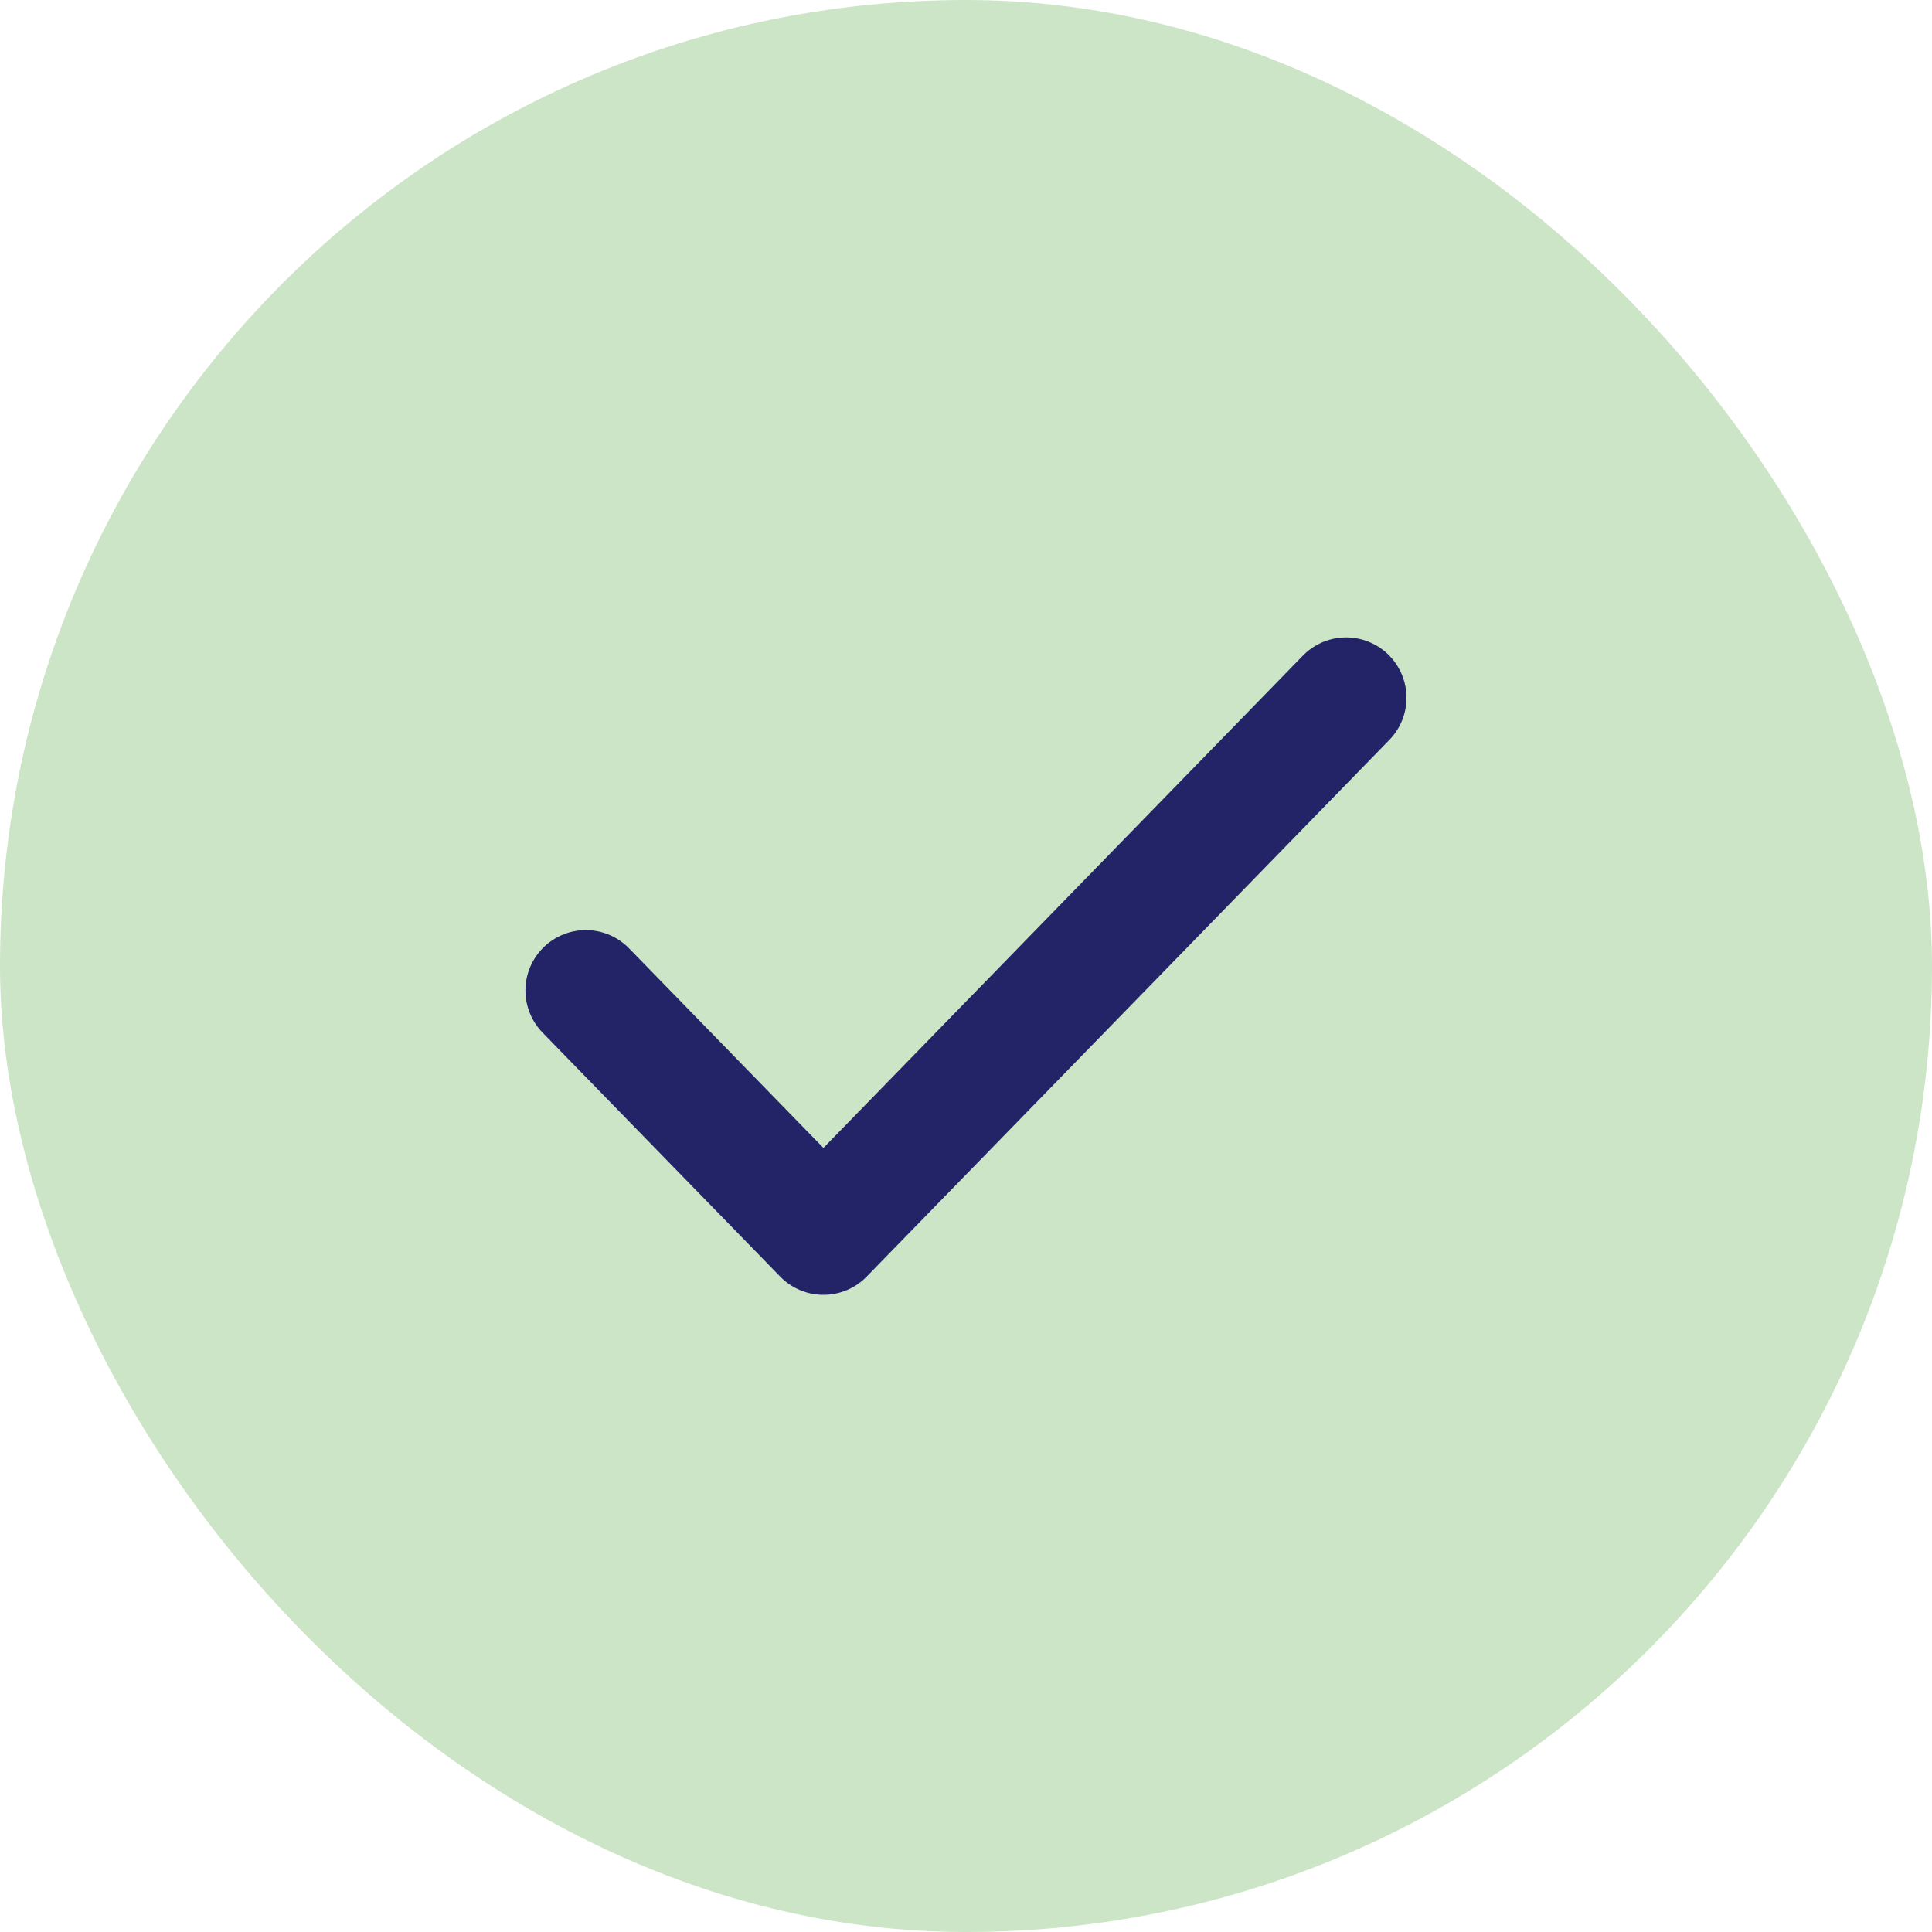 <svg width="24" height="24" viewBox="0 0 24 24" fill="none" xmlns="http://www.w3.org/2000/svg">
<rect width="24" height="24" rx="12" fill="#CCE5C6"/>
<path d="M16.722 8.668L10.229 15.335L7.277 12.304" stroke="#232467" stroke-width="1.5" stroke-linecap="round" stroke-linejoin="round"/>
</svg>
